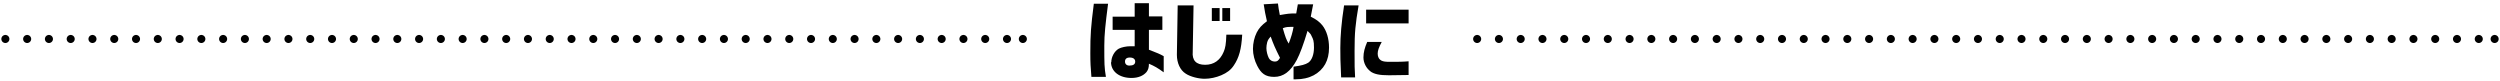 <?xml version="1.0" encoding="UTF-8"?>
<svg id="_レイヤー_3" data-name="レイヤー_3" xmlns="http://www.w3.org/2000/svg" version="1.1" viewBox="0 0 930 30">
  <!-- Generator: Adobe Illustrator 29.3.1, SVG Export Plug-In . SVG Version: 2.1.0 Build 151)  -->
  <g>
    <path d="M405.6,19.8c0-7.1.2-9.7,1.3-18.4h5.3c-1,7.8-1.4,11.4-1.4,15.6,0,6.8,0,8,.6,11.6h-5.4c-.3-3.7-.4-5.1-.4-8.8ZM413.4,23.2c0-2.1,1.2-4.2,2.8-5.1,1-.5,2.7-.9,4.3-.9s.9,0,1.6,0v-6.1h-8.2v-4.9h8.2V1.2h5.3v4.9h5v5h-5v5.8s0,1.6,0,1.6c3.3,1.3,3.9,1.5,5.5,2.4v6c-2.2-1.6-3.4-2.3-5.5-3.2,0,1.5-.3,2.3-.9,3.1-1.2,1.4-3.1,2.2-5.6,2.2-4.5,0-7.6-2.4-7.6-5.9ZM422.3,22.9c0-.9-.7-1.5-2-1.5s-1.8.6-1.8,1.5.6,1.5,1.6,1.5c1.5,0,2.2-.5,2.2-1.5Z"/>
    <path d="M441.1,27.4c-2.1-1.3-3.3-4-3.3-7h0c0-.1.3-18.4.3-18.4h5.9l-.3,17v.2c-.3,3.3,1.3,4.9,4.6,4.9s5.6-1.7,6.9-4.8c.6-1.4.9-2.8,1-6.4h5.9c-.3,5.4-1.2,8.6-3.1,11.4-1.1,1.7-2.6,2.8-4.7,3.7-1.9.8-4.1,1.3-6.2,1.3s-5.2-.7-7-1.9ZM450.8,3h2.9v4.8h-2.9V3ZM454.7,3h2.9v4.8h-2.9V3Z"/>
    <path d="M481.2,29.5v-4.7c3-.4,4.4-.8,5.5-1.5,1.3-.9,2.1-3,2.1-5.6s-.3-3.1-.9-4.3c-.3-.8-.7-1.1-1.5-1.9-1.5,5-2.8,8.5-4,10.8-2.3,4.3-5,6.3-8.4,6.3s-4.9-1.4-6.3-4.1c-1-1.9-1.6-4.2-1.6-6.3s.5-4.3,1.4-6.1c.9-1.7,1.8-2.7,3.8-4.2-.6-2.5-.8-3.8-1.2-6.3l5.3-.3c.2,1.6.3,2.3.7,4.3,3-.5,3.3-.6,6.1-.6l.6-3.4h5.7l-.9,4.6c2.2,1.1,3.2,1.9,4.3,3.2,1.6,2,2.5,5,2.5,8.3,0,4.8-1.9,8.2-5.7,10.3-1.9,1-4.1,1.5-6.6,1.5s-.4,0-.7,0ZM476.2,21.6c-1.9-3.8-2.5-5.2-3.5-8-.8.9-1,1.2-1.3,2.1-.2.8-.3,1.5-.3,2.2,0,1.2.4,2.7.9,3.7.4.8,1.3,1.3,2.2,1.3s1.3-.3,1.9-1.3ZM481.1,10c-2.1,0-2.7,0-3.9.5,1,3.4,1.3,4.3,2.2,5.7.9-2.3,1.5-4.3,1.8-6.2Z"/>
    <path d="M498.6,17.9c0-4.5.4-9.4,1.4-15.9h5.4c-1.2,7.1-1.5,10-1.5,17s0,5.2.2,9.8h-5.2c-.3-6.3-.3-8-.3-10.9ZM509.9,26.6c-1.6-1.1-2.7-3.2-2.7-5.2s.5-3.7,1.4-5.8h5.4c-1.1,2.1-1.5,3.2-1.5,4.4s.5,2.1,1.5,2.6c.7.3,1.4.4,3.1.4,2.9,0,4.7,0,6.9-.2v5.1c-1.8,0-5.8.1-7.3.1-3.5,0-5.5-.4-7-1.5ZM508.2,3.6h15.8v5.1h-15.8V3.6Z"/>
  </g>
  <g>
    <line x1="2" y1="14.5" x2="2" y2="14.5" fill="none" stroke="#000" stroke-linecap="round" stroke-linejoin="round" stroke-width="3"/>
    <line x1="10.1" y1="14.5" x2="376.5" y2="14.5" fill="none" stroke="#000" stroke-dasharray="0 8.1" stroke-linecap="round" stroke-linejoin="round" stroke-width="3"/>
    <line x1="380.5" y1="14.5" x2="380.5" y2="14.5" fill="none" stroke="#000" stroke-linecap="round" stroke-linejoin="round" stroke-width="3"/>
  </g>
  <g>
    <line x1="549.5" y1="14.5" x2="549.5" y2="14.5" fill="none" stroke="#000" stroke-linecap="round" stroke-linejoin="round" stroke-width="3"/>
    <line x1="557.6" y1="14.5" x2="924" y2="14.5" fill="none" stroke="#000" stroke-dasharray="0 8.1" stroke-linecap="round" stroke-linejoin="round" stroke-width="3"/>
    <line x1="928" y1="14.5" x2="928" y2="14.5" fill="none" stroke="#000" stroke-linecap="round" stroke-linejoin="round" stroke-width="3"/>
  </g>
</svg>